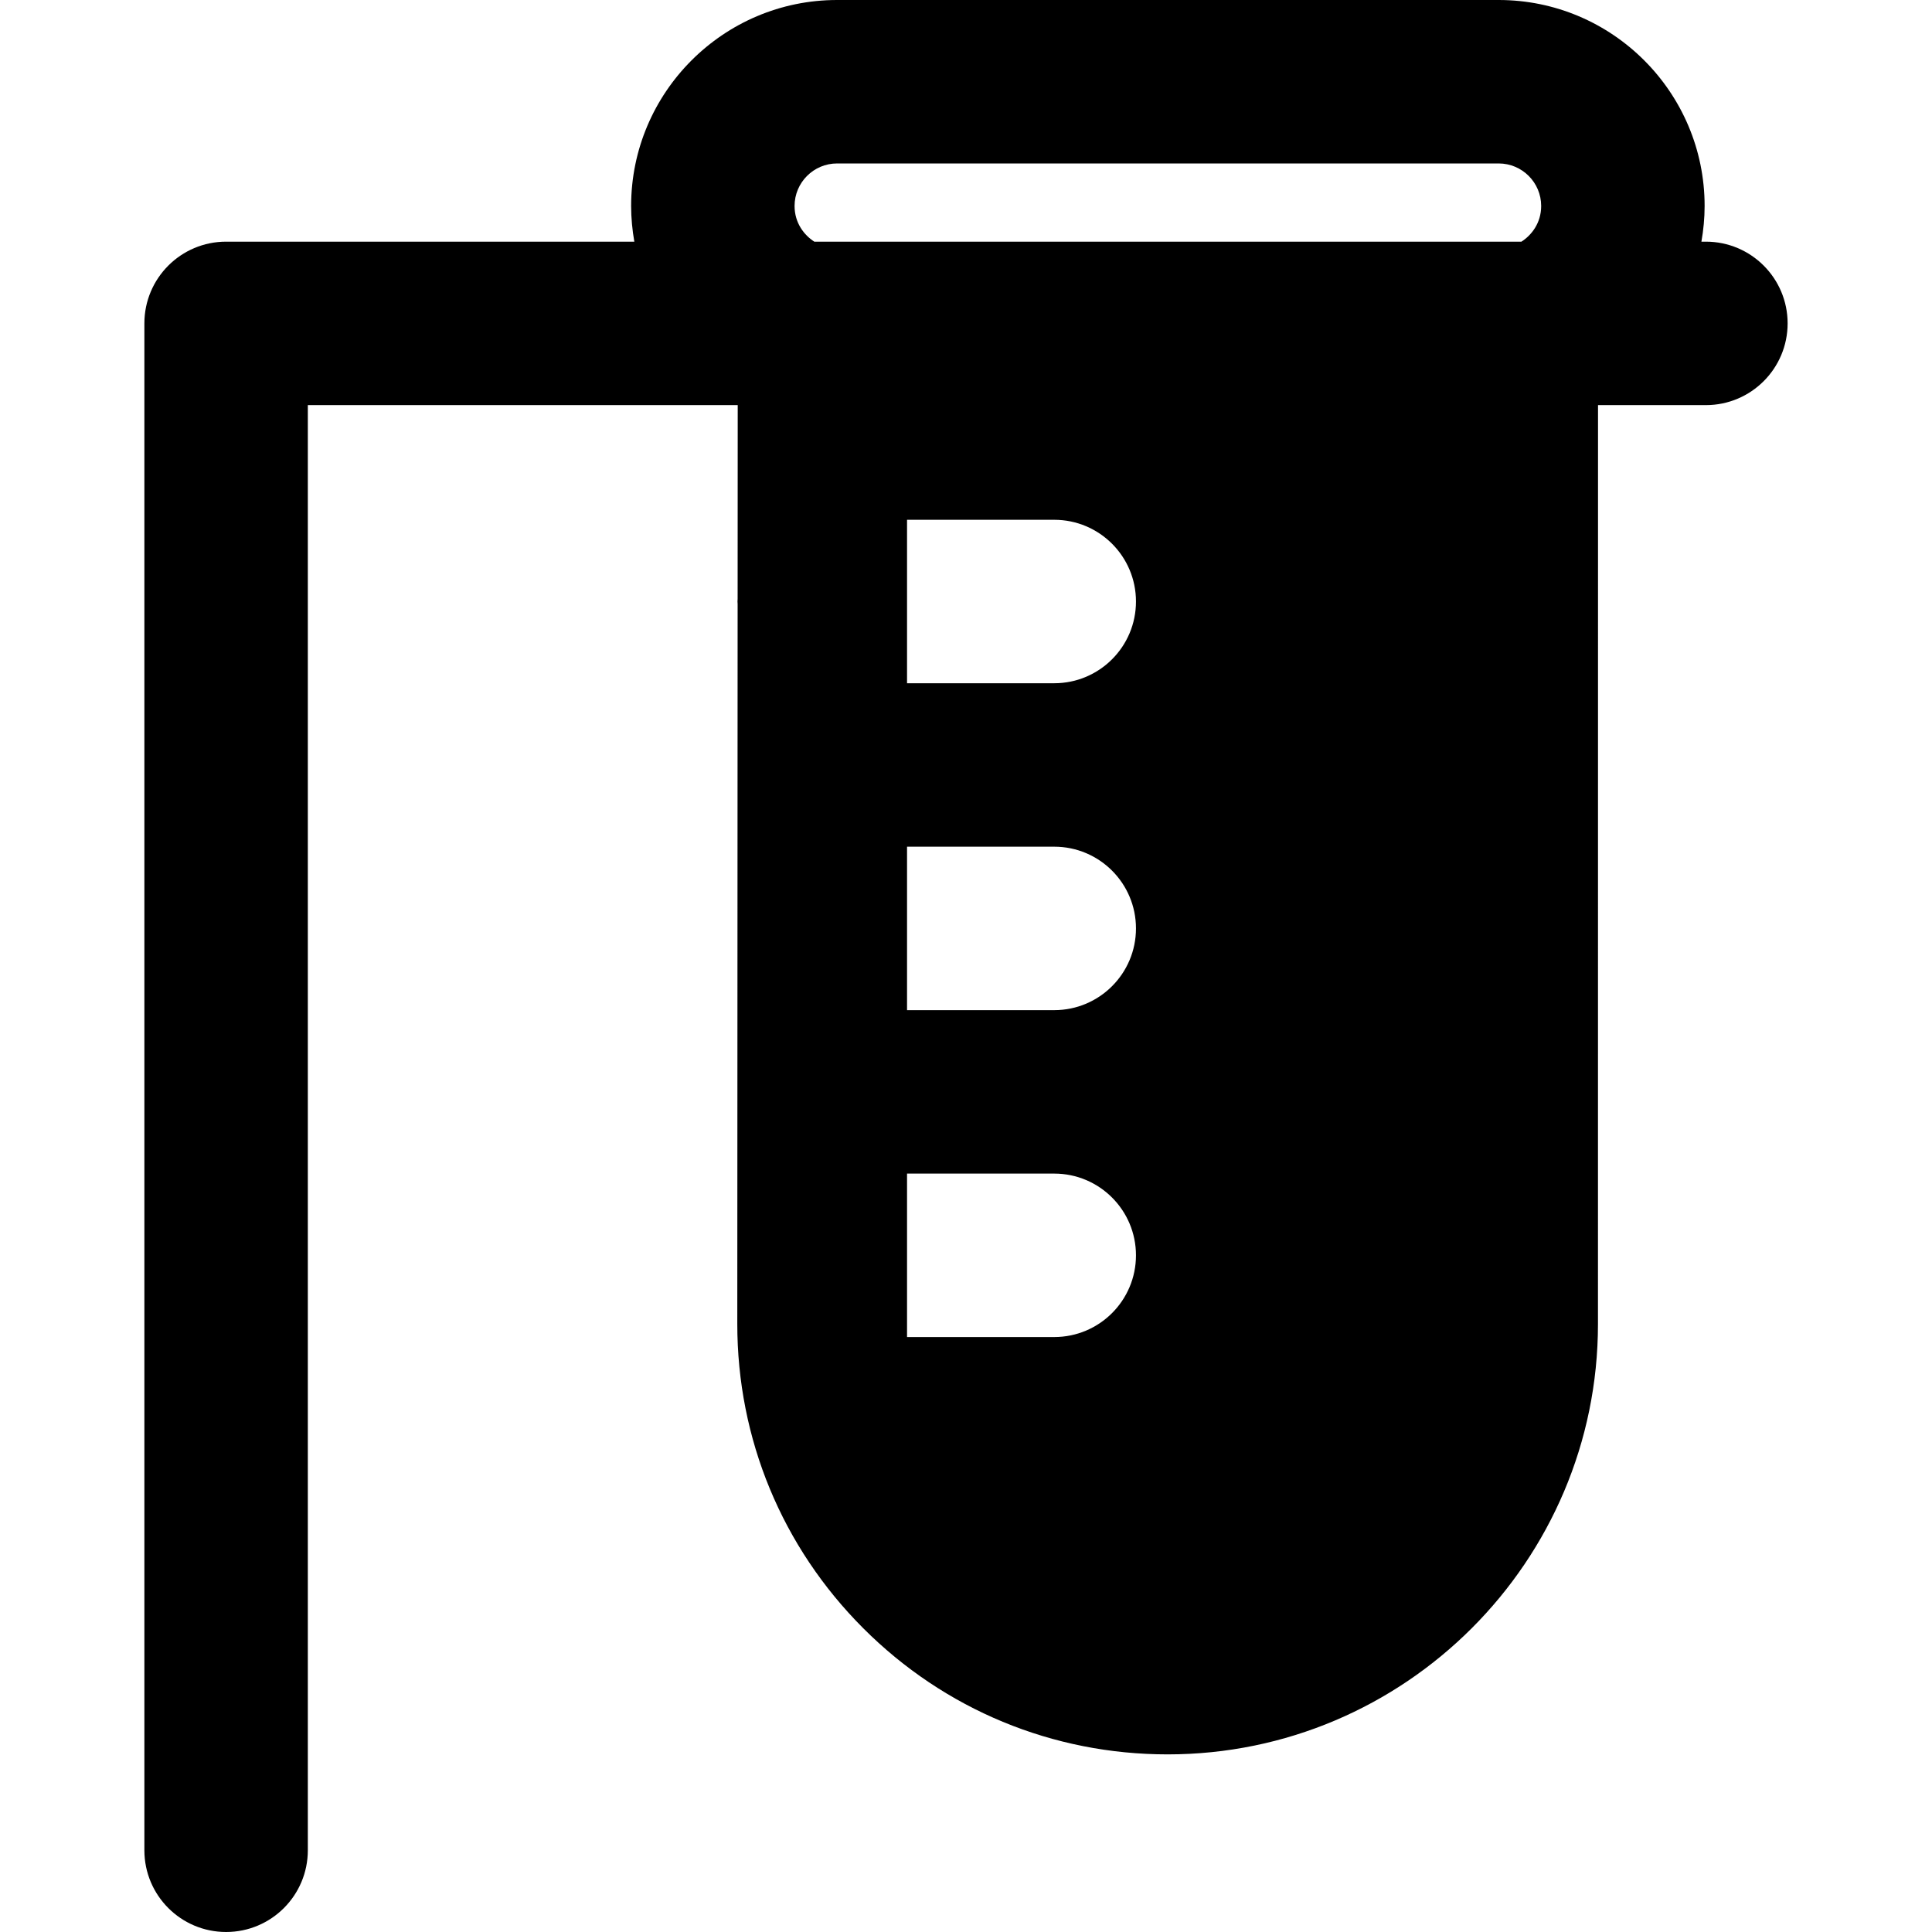 <?xml version="1.0" encoding="iso-8859-1"?>
<!-- Uploaded to: SVG Repo, www.svgrepo.com, Generator: SVG Repo Mixer Tools -->
<!DOCTYPE svg PUBLIC "-//W3C//DTD SVG 1.1//EN" "http://www.w3.org/Graphics/SVG/1.1/DTD/svg11.dtd">
<svg fill="#000000" height="800px" width="800px" version="1.1" id="Capa_1" xmlns="http://www.w3.org/2000/svg" xmlns:xlink="http://www.w3.org/1999/xlink" 
	 viewBox="0 0 295.503 295.503" xml:space="preserve">
<path d="M260.92,36.962h-0.685c0.313-1.784,0.49-3.606,0.49-5.46C260.725,14.132,246.594,0,229.224,0h-101.19
	c-17.37,0-31.502,14.132-31.502,31.502c0,1.854,0.178,3.676,0.49,5.46H34.583c-6.903,0-12.5,5.597-12.5,12.5v233.541
	c0,6.903,5.597,12.5,12.5,12.5c6.903,0,12.5-5.597,12.5-12.5V61.962h65.753l-0.015,29.643c-0.004,0.134-0.02,0.264-0.02,0.398
	c0,0.132,0.016,0.26,0.02,0.391l-0.051,110.087c-0.01,17.586,6.832,34.123,19.266,46.564c12.433,12.44,28.966,19.291,46.555,19.291
	c36.292,0,65.819-29.525,65.821-65.817l0.008-140.556h16.5c6.903,0,12.5-5.597,12.5-12.5
	C273.42,42.558,267.823,36.962,260.92,36.962z M161.249,204.503h-22.515v-25h22.515c6.903,0,12.5,5.597,12.5,12.5
	S168.152,204.503,161.249,204.503z M161.249,154.503h-22.515v-25h22.515c6.903,0,12.5,5.597,12.5,12.5
	S168.152,154.503,161.249,154.503z M161.249,104.503h-22.515v-25h22.515c6.903,0,12.5,5.597,12.5,12.5
	S168.152,104.503,161.249,104.503z M232.708,36.962H124.549c-1.533-0.982-3.018-2.84-3.018-5.46c0-3.585,2.917-6.502,6.502-6.502
	h101.19c3.585,0,6.502,2.917,6.502,6.502C235.725,34.122,234.241,35.979,232.708,36.962z"/>
</svg>